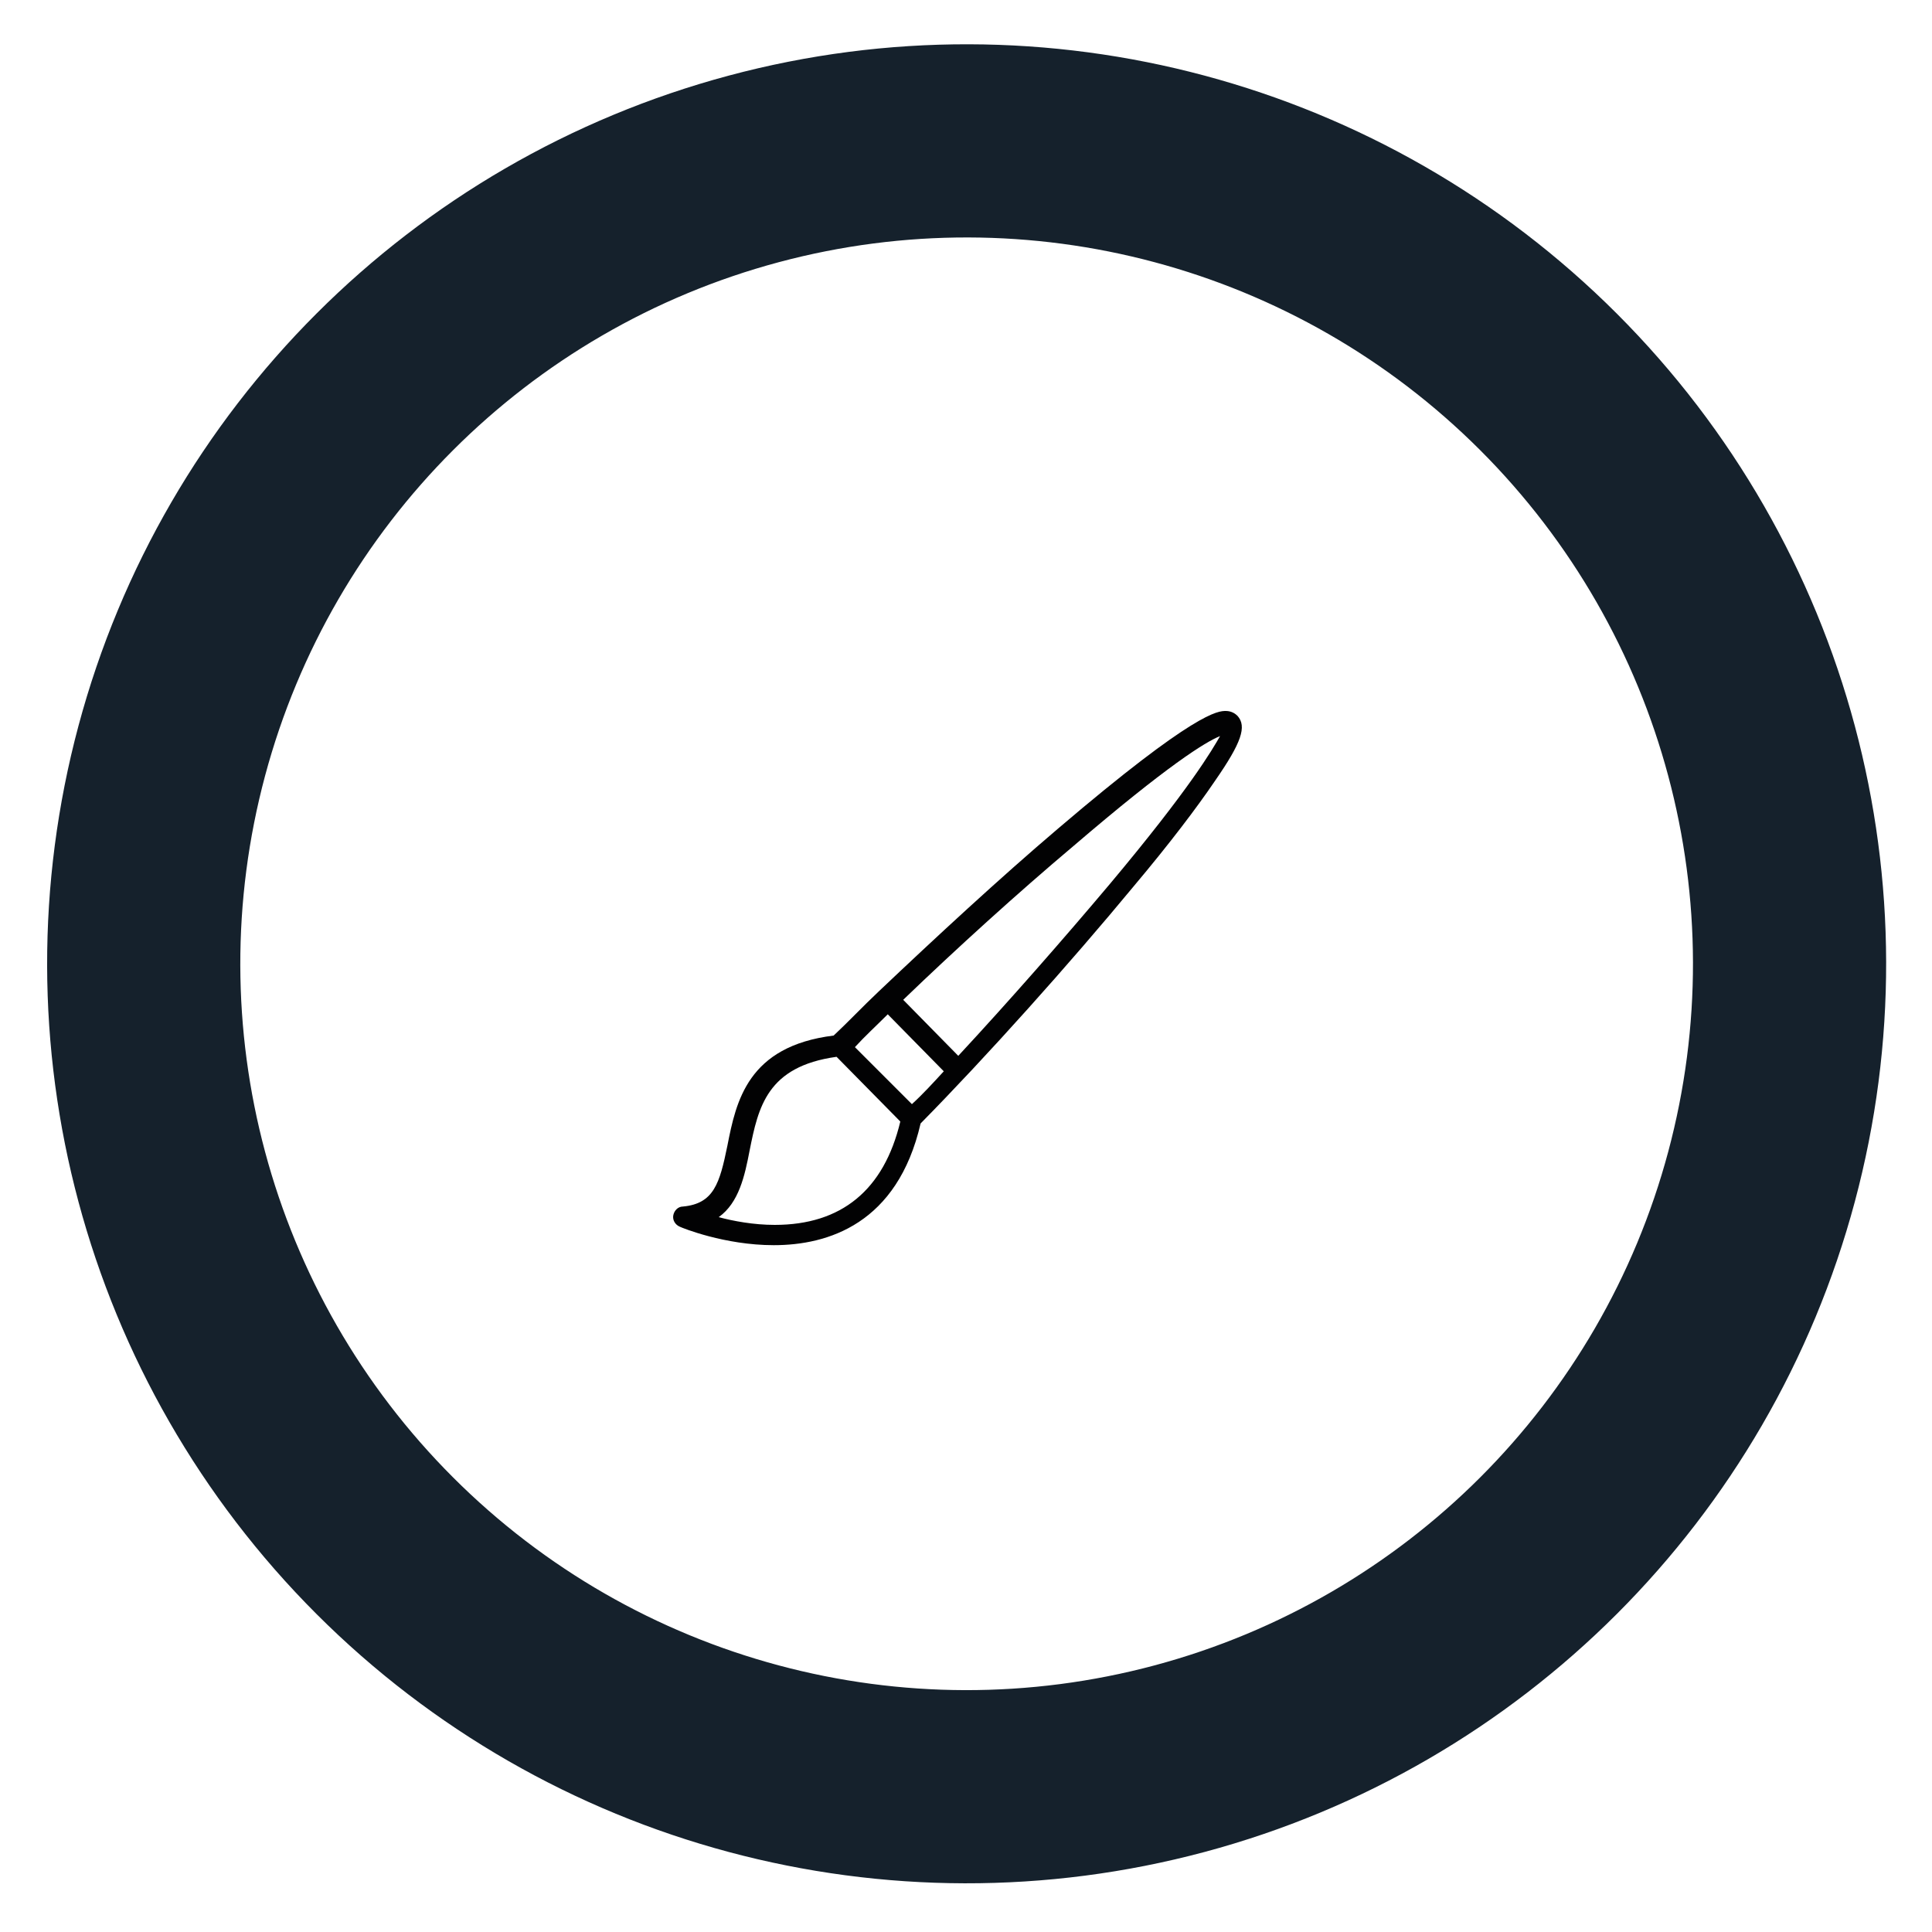 <?xml version="1.0" encoding="utf-8"?>
<!-- Generator: Adobe Illustrator 25.4.1, SVG Export Plug-In . SVG Version: 6.00 Build 0)  -->
<svg version="1.1" id="Livello_1" xmlns="http://www.w3.org/2000/svg" xmlns:xlink="http://www.w3.org/1999/xlink" x="0px" y="0px"
	 viewBox="0 0 200 200" style="enable-background:new 0 0 200 200;" xml:space="preserve">
<style type="text/css">
	.st0{fill:#020203;}
	.st1{fill:none;stroke:#15212C;stroke-width:20;stroke-miterlimit:10;}
</style>
<path class="st0" d="M128.1,74.1c-0.2-0.2-0.6-0.5-1.2-0.5c-0.8,0-3.1,0-17.4,12.2c-6,5.1-12.7,11.3-18.5,16.8c0,0,0,0,0,0
	c0,0,0,0,0,0c-1.7,1.6-3.2,3.2-4.7,4.6c-8.9,1.1-10.1,6.8-11,11.4c-0.8,3.9-1.4,6-4.6,6.3c-0.5,0-0.9,0.4-1,0.9
	c-0.1,0.5,0.2,1,0.7,1.2c0.2,0.1,4.6,1.9,9.7,1.9h0c5.6,0,12.8-2.2,15.2-12.6c6.8-6.9,15.4-16.5,22.1-24.6c3.7-4.4,6.5-8.1,8.4-10.9
	C128.5,76.9,129.1,75.2,128.1,74.1 M91.9,105l5.8,5.9c-1.1,1.2-2.2,2.4-3.3,3.4l-5.9-5.9C89.5,107.3,90.7,106.2,91.9,105
	 M80.2,126.8L80.2,126.8c-2.2,0-4.3-0.4-5.8-0.8c2.1-1.5,2.7-4.3,3.2-6.9c0.9-4.5,1.8-8.7,9-9.7l6.6,6.7
	C91.5,123.2,87.1,126.8,80.2,126.8 M114.9,91.5c-4.8,5.7-10.5,12.2-15.7,17.8l-5.7-5.8c5.5-5.3,11.9-11.1,17.6-15.9
	c9.8-8.4,13.7-10.8,15.2-11.4C125.5,77.6,123.2,81.6,114.9,91.5"/>
<ellipse transform="matrix(0.707 -0.707 0.707 0.707 -41.263 99.984)" class="st1" cx="100.1" cy="99.8" rx="85.2" ry="85.2"/>
</svg>
